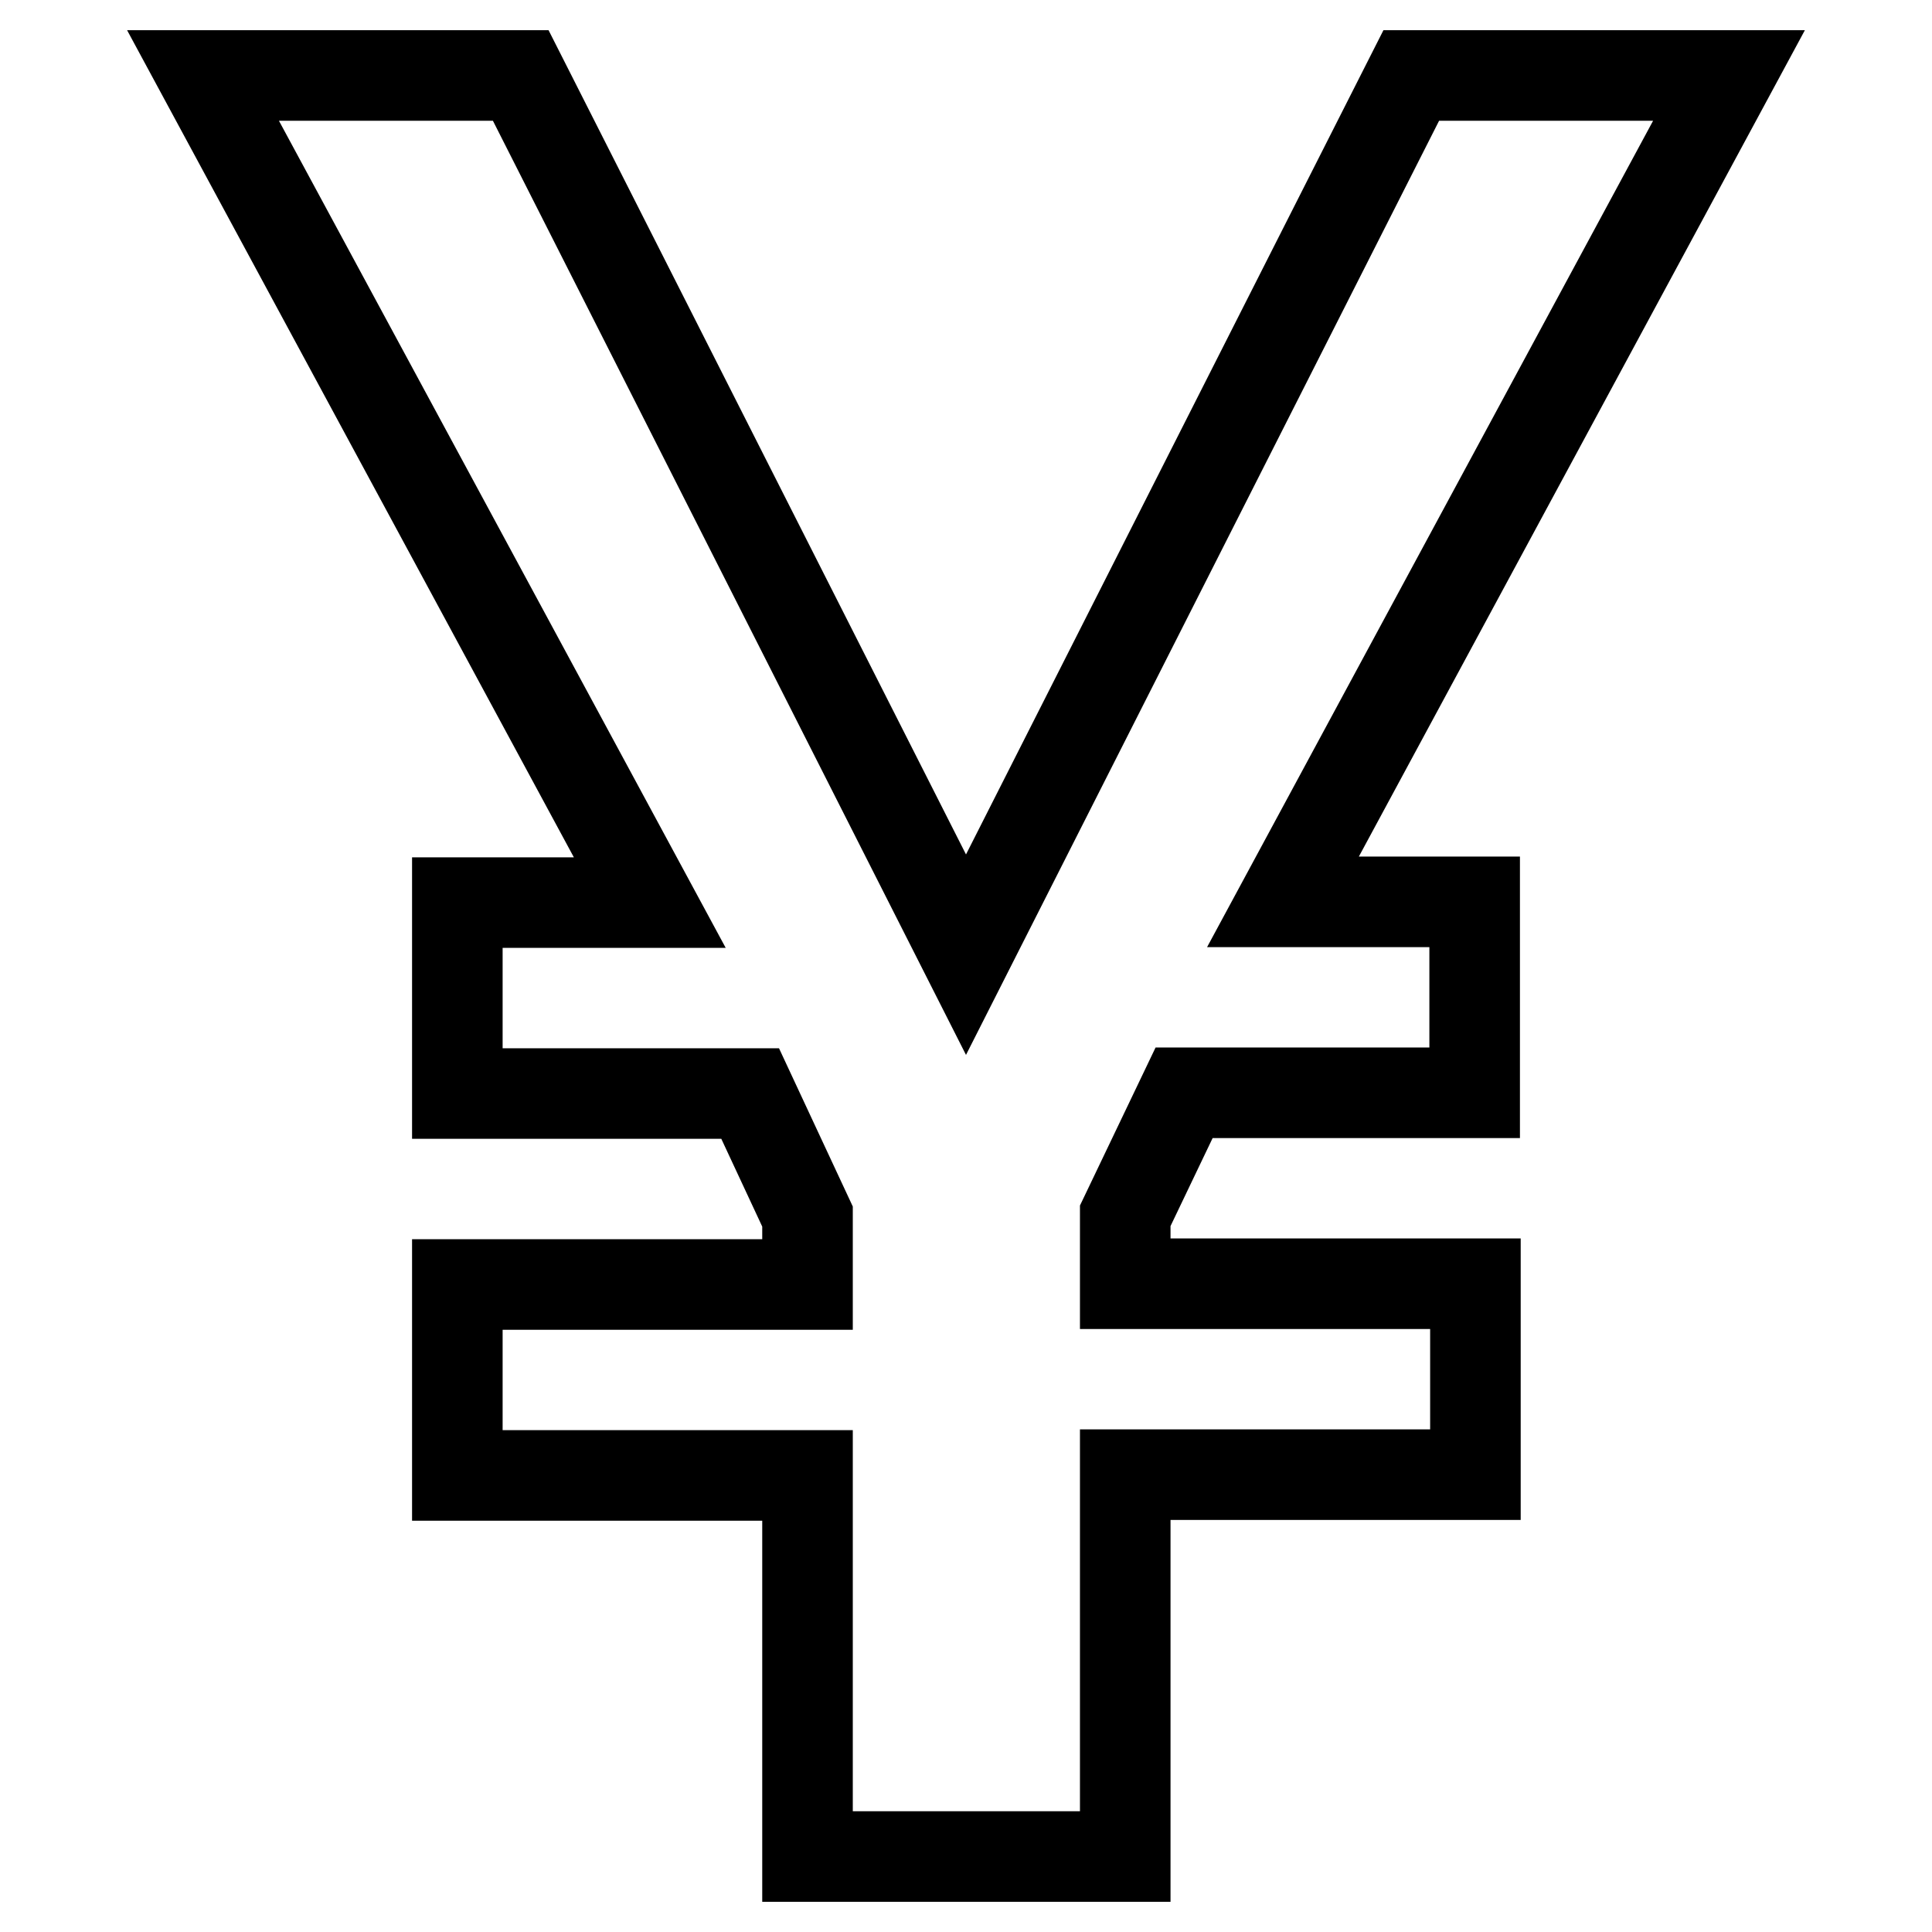 <?xml version="1.0" encoding="utf-8"?>
<!-- Svg Vector Icons : http://www.onlinewebfonts.com/icon -->
<!DOCTYPE svg PUBLIC "-//W3C//DTD SVG 1.1//EN" "http://www.w3.org/Graphics/SVG/1.1/DTD/svg11.dtd">
<svg version="1.1" xmlns="http://www.w3.org/2000/svg" xmlns:xlink="http://www.w3.org/1999/xlink" x="0px" y="0px" viewBox="0 0 256 256" enable-background="new 0 0 256 256" xml:space="preserve">
<g> <path stroke-width="12" fill-opacity="0" stroke="#000000"  d="M229.1,10H187l-59,116.5L69,10H26.9l59.2,109.6H60.6v25.3h38.8l7.6,16.3v9H60.6v25.3h46.4V246h42.1v-50.6 h46.4v-25.3h-46.4v-9l7.8-16.3h38.5v-25.3H170L229.1,10z"/></g>
</svg>